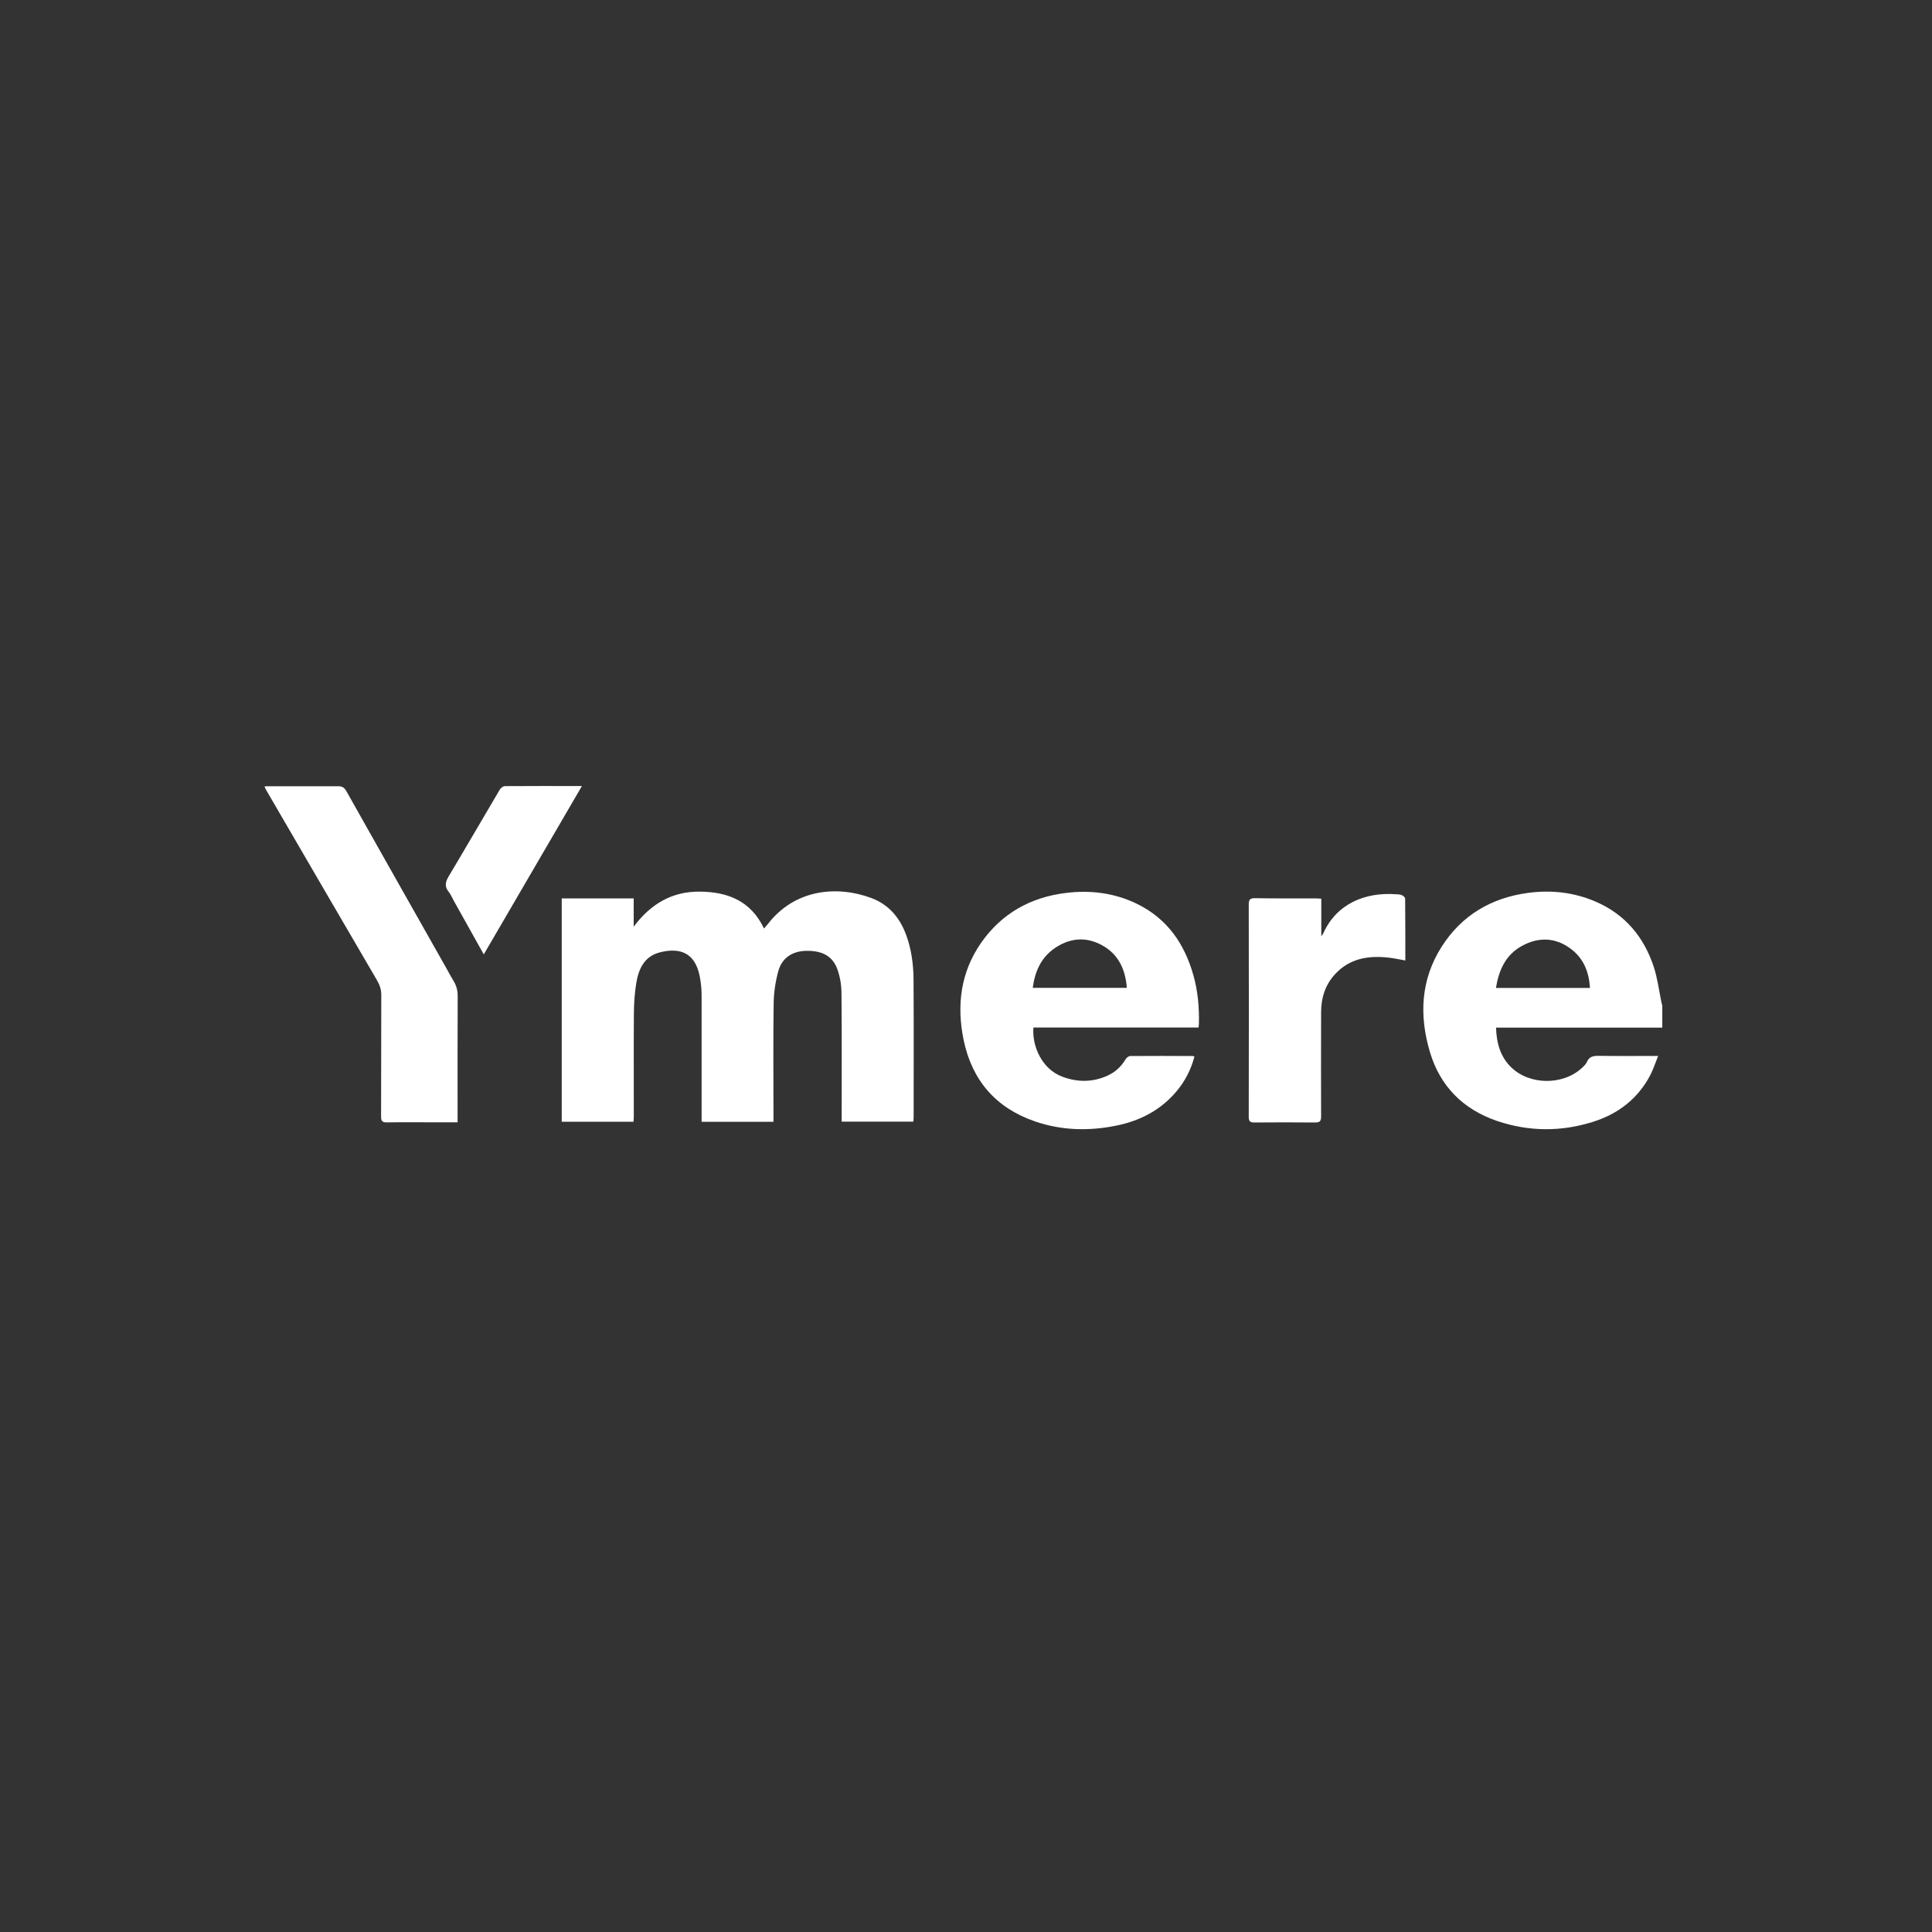 <?xml version="1.0" encoding="UTF-8"?>
<svg xmlns="http://www.w3.org/2000/svg" id="Logo" viewBox="0 0 200 200">
  <rect x="0" y="0" width="200" height="200" fill="#333333" stroke="none"/>
  <defs>
    <style>
      .cls-1 {
        fill: #fff;
      }
    </style>
  </defs>
  <path class="cls-1" d="M172.09,106.38h-17.22c.05,1.58,.43,3,1.56,4.1,1.9,1.86,5.35,1.89,7.31,.09,.21-.19,.43-.4,.54-.65,.25-.56,.66-.62,1.2-.62,2.01,.03,4.01,.01,6.17,.01-.29,.72-.5,1.38-.81,1.98-1.29,2.46-3.34,4.03-5.96,4.85-3.29,1.03-6.6,1.01-9.88-.09-3.53-1.2-5.92-3.59-6.98-7.16-1.12-3.77-.95-7.48,1.22-10.89,2.08-3.26,5.14-5.06,8.95-5.57,2.41-.32,4.75-.06,7,.91,3.05,1.32,4.99,3.66,6.01,6.76,.38,1.16,.53,2.4,.78,3.6,.03,.14,.06,.27,.1,.41v2.26Zm-7.5-4.11c-.1-1.71-.69-3.13-2.08-4.12-1.59-1.14-3.3-1.14-4.96-.23-1.69,.92-2.39,2.51-2.69,4.35h9.74Z"></path>
  <path class="cls-1" d="M80.09,116.13h-7.46c0-.32,0-.62,0-.92,0-4.06,0-8.13,0-12.19,0-.66-.07-1.32-.2-1.97-.46-2.34-1.95-3.02-4.13-2.46-1.6,.41-2.19,1.71-2.43,3.16-.17,1.02-.24,2.06-.25,3.09-.03,3.6,0,7.19-.01,10.79,0,.16-.02,.31-.03,.49h-7.43v-23.12h7.45v2.93c1.73-2.32,3.93-3.66,6.86-3.63,2.89,.03,5.27,.96,6.63,3.82,.16-.19,.3-.34,.42-.49,2.82-3.64,7.22-3.96,10.68-2.67,1.81,.67,2.95,2.03,3.61,3.81,.56,1.51,.76,3.09,.77,4.69,.03,4.72,.01,9.45,.01,14.18,0,.14-.02,.28-.03,.47h-7.42c0-.22,0-.43,0-.64,0-4.21,.02-8.41-.02-12.62,0-.81-.13-1.65-.39-2.41-.47-1.43-1.56-2.04-3.24-2.01-1.44,.02-2.53,.72-2.91,2.1-.29,1.06-.46,2.18-.48,3.27-.06,3.83-.02,7.66-.02,11.49v.84Z"></path>
  <path class="cls-1" d="M124.07,106.37h-17.09c-.16,1.88,.85,4.28,2.97,5.08,1.58,.6,3.15,.6,4.7-.1,.8-.36,1.42-.94,1.88-1.71,.09-.15,.31-.32,.47-.32,2.15-.02,4.3-.01,6.46,0,.05,0,.1,.03,.19,.05-.36,1.36-.98,2.57-1.88,3.63-1.64,1.94-3.79,3.04-6.24,3.53-2.82,.57-5.64,.5-8.38-.44-4.07-1.4-6.53-4.25-7.4-8.45-.73-3.58-.31-6.99,1.82-10.05,2.12-3.03,5.1-4.7,8.75-5.15,2.56-.32,5.05-.01,7.39,1.13,3.12,1.53,4.91,4.12,5.83,7.39,.46,1.63,.61,3.3,.57,4.99,0,.12-.02,.24-.04,.44Zm-7.42-4.11c-.15-1.92-.87-3.48-2.57-4.41-1.69-.93-3.4-.75-4.96,.35-1.37,.97-1.99,2.39-2.21,4.06h9.73Z"></path>
  <path class="cls-1" d="M47.37,116.18c-1.07,0-2.05,0-3.04,0-1.42,0-2.83-.02-4.25,.01-.49,.01-.64-.12-.63-.62,.02-4.19,0-8.37,.02-12.56,0-.56-.15-1.03-.43-1.51-3.85-6.59-7.69-13.19-11.53-19.79-.04-.07-.07-.16-.13-.29,.1-.01,.16-.03,.22-.03,2.47,0,4.95,.01,7.42,0,.42,0,.63,.15,.83,.5,3.42,6.08,6.86,12.15,10.29,18.22,.27,.48,.53,.98,.82,1.45,.3,.49,.42,.99,.42,1.57-.02,4.15-.01,8.3-.01,12.45,0,.18,0,.35,0,.61Z"></path>
  <path class="cls-1" d="M136.78,93.02v3.9c.11-.16,.17-.22,.2-.29,1.39-3.11,4.37-4.28,7.5-4.06,.21,.01,.44,.01,.63,.09,.15,.06,.35,.24,.35,.36,.02,2.11,.02,4.22,.02,6.41-.62-.11-1.18-.24-1.76-.3-2.09-.23-4.02,.09-5.52,1.72-1.01,1.1-1.44,2.44-1.44,3.93,0,3.6-.02,7.19,0,10.79,0,.51-.14,.63-.63,.63-2.1-.02-4.2-.02-6.29,0-.46,0-.57-.16-.57-.59,.01-7.32,.02-14.63,0-21.95,0-.54,.12-.69,.68-.68,2.04,.04,4.09,.01,6.13,.02,.21,0,.42,.02,.7,.03Z"></path>
  <path class="cls-1" d="M50.08,98.8c-1.06-1.89-2.07-3.7-3.08-5.51-.18-.33-.33-.69-.56-.98-.44-.55-.34-1,0-1.58,1.79-2.99,3.53-6.01,5.31-9.01,.1-.16,.34-.34,.51-.34,2.62-.02,5.24-.01,7.98-.01-3.4,5.83-6.76,11.59-10.16,17.43Z"></path>
</svg>

